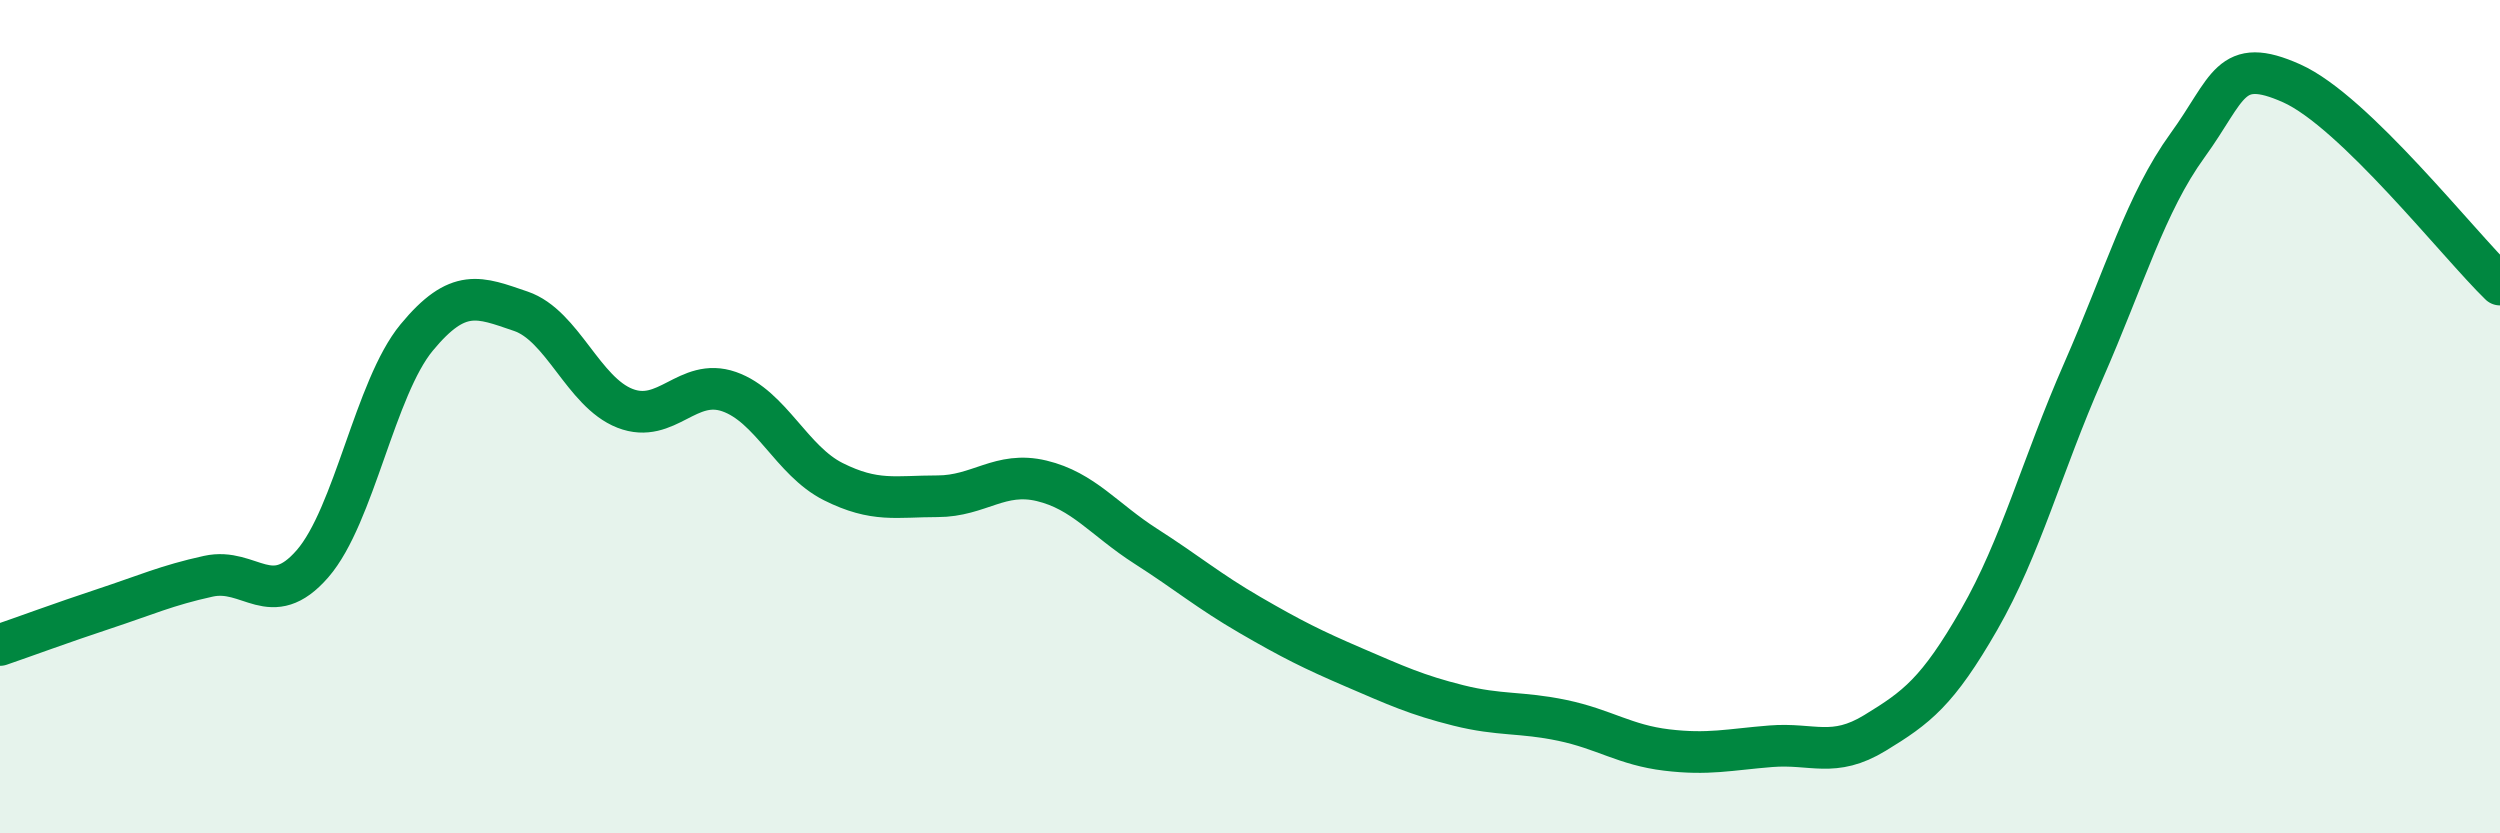 
    <svg width="60" height="20" viewBox="0 0 60 20" xmlns="http://www.w3.org/2000/svg">
      <path
        d="M 0,15.48 C 0.5,15.31 1.5,14.94 2.5,14.61 C 3.5,14.28 4,14.05 5,13.83 C 6,13.61 6.5,14.68 7.5,13.53 C 8.5,12.38 9,9.31 10,8.1 C 11,6.89 11.5,7.13 12.5,7.47 C 13.5,7.81 14,9.41 15,9.8 C 16,10.19 16.5,9.05 17.5,9.4 C 18.5,9.75 19,11.06 20,11.56 C 21,12.06 21.5,11.91 22.5,11.91 C 23.5,11.91 24,11.3 25,11.54 C 26,11.78 26.5,12.47 27.5,13.11 C 28.5,13.75 29,14.18 30,14.76 C 31,15.34 31.5,15.59 32.5,16.02 C 33.5,16.45 34,16.68 35,16.93 C 36,17.18 36.5,17.08 37.5,17.29 C 38.5,17.5 39,17.88 40,18 C 41,18.12 41.5,17.99 42.5,17.91 C 43.5,17.83 44,18.2 45,17.59 C 46,16.98 46.5,16.61 47.5,14.87 C 48.5,13.13 49,11.19 50,8.91 C 51,6.63 51.5,4.87 52.5,3.49 C 53.5,2.11 53.5,1.33 55,2 C 56.5,2.67 59,5.86 60,6.83L60 20L0 20Z"
        fill="#008740"
        opacity="0.1"
        stroke-linecap="round"
        stroke-linejoin="round"
      />
      <path
        d="M 0,15.48 C 0.5,15.31 1.5,14.94 2.5,14.61 C 3.5,14.28 4,14.05 5,13.83 C 6,13.61 6.5,14.68 7.5,13.53 C 8.5,12.38 9,9.31 10,8.1 C 11,6.89 11.5,7.13 12.5,7.47 C 13.5,7.81 14,9.41 15,9.8 C 16,10.19 16.5,9.05 17.5,9.4 C 18.5,9.75 19,11.06 20,11.56 C 21,12.06 21.5,11.91 22.5,11.91 C 23.5,11.91 24,11.3 25,11.54 C 26,11.78 26.5,12.47 27.5,13.11 C 28.5,13.75 29,14.18 30,14.76 C 31,15.34 31.5,15.59 32.5,16.02 C 33.5,16.45 34,16.68 35,16.93 C 36,17.18 36.5,17.08 37.5,17.29 C 38.5,17.5 39,17.88 40,18 C 41,18.12 41.5,17.99 42.5,17.91 C 43.5,17.83 44,18.2 45,17.59 C 46,16.98 46.5,16.61 47.5,14.87 C 48.5,13.13 49,11.19 50,8.91 C 51,6.63 51.5,4.87 52.5,3.49 C 53.5,2.11 53.5,1.33 55,2 C 56.5,2.67 59,5.86 60,6.83"
        stroke="#008740"
        stroke-width="1"
        fill="none"
        stroke-linecap="round"
        stroke-linejoin="round"
      />
    </svg>
  